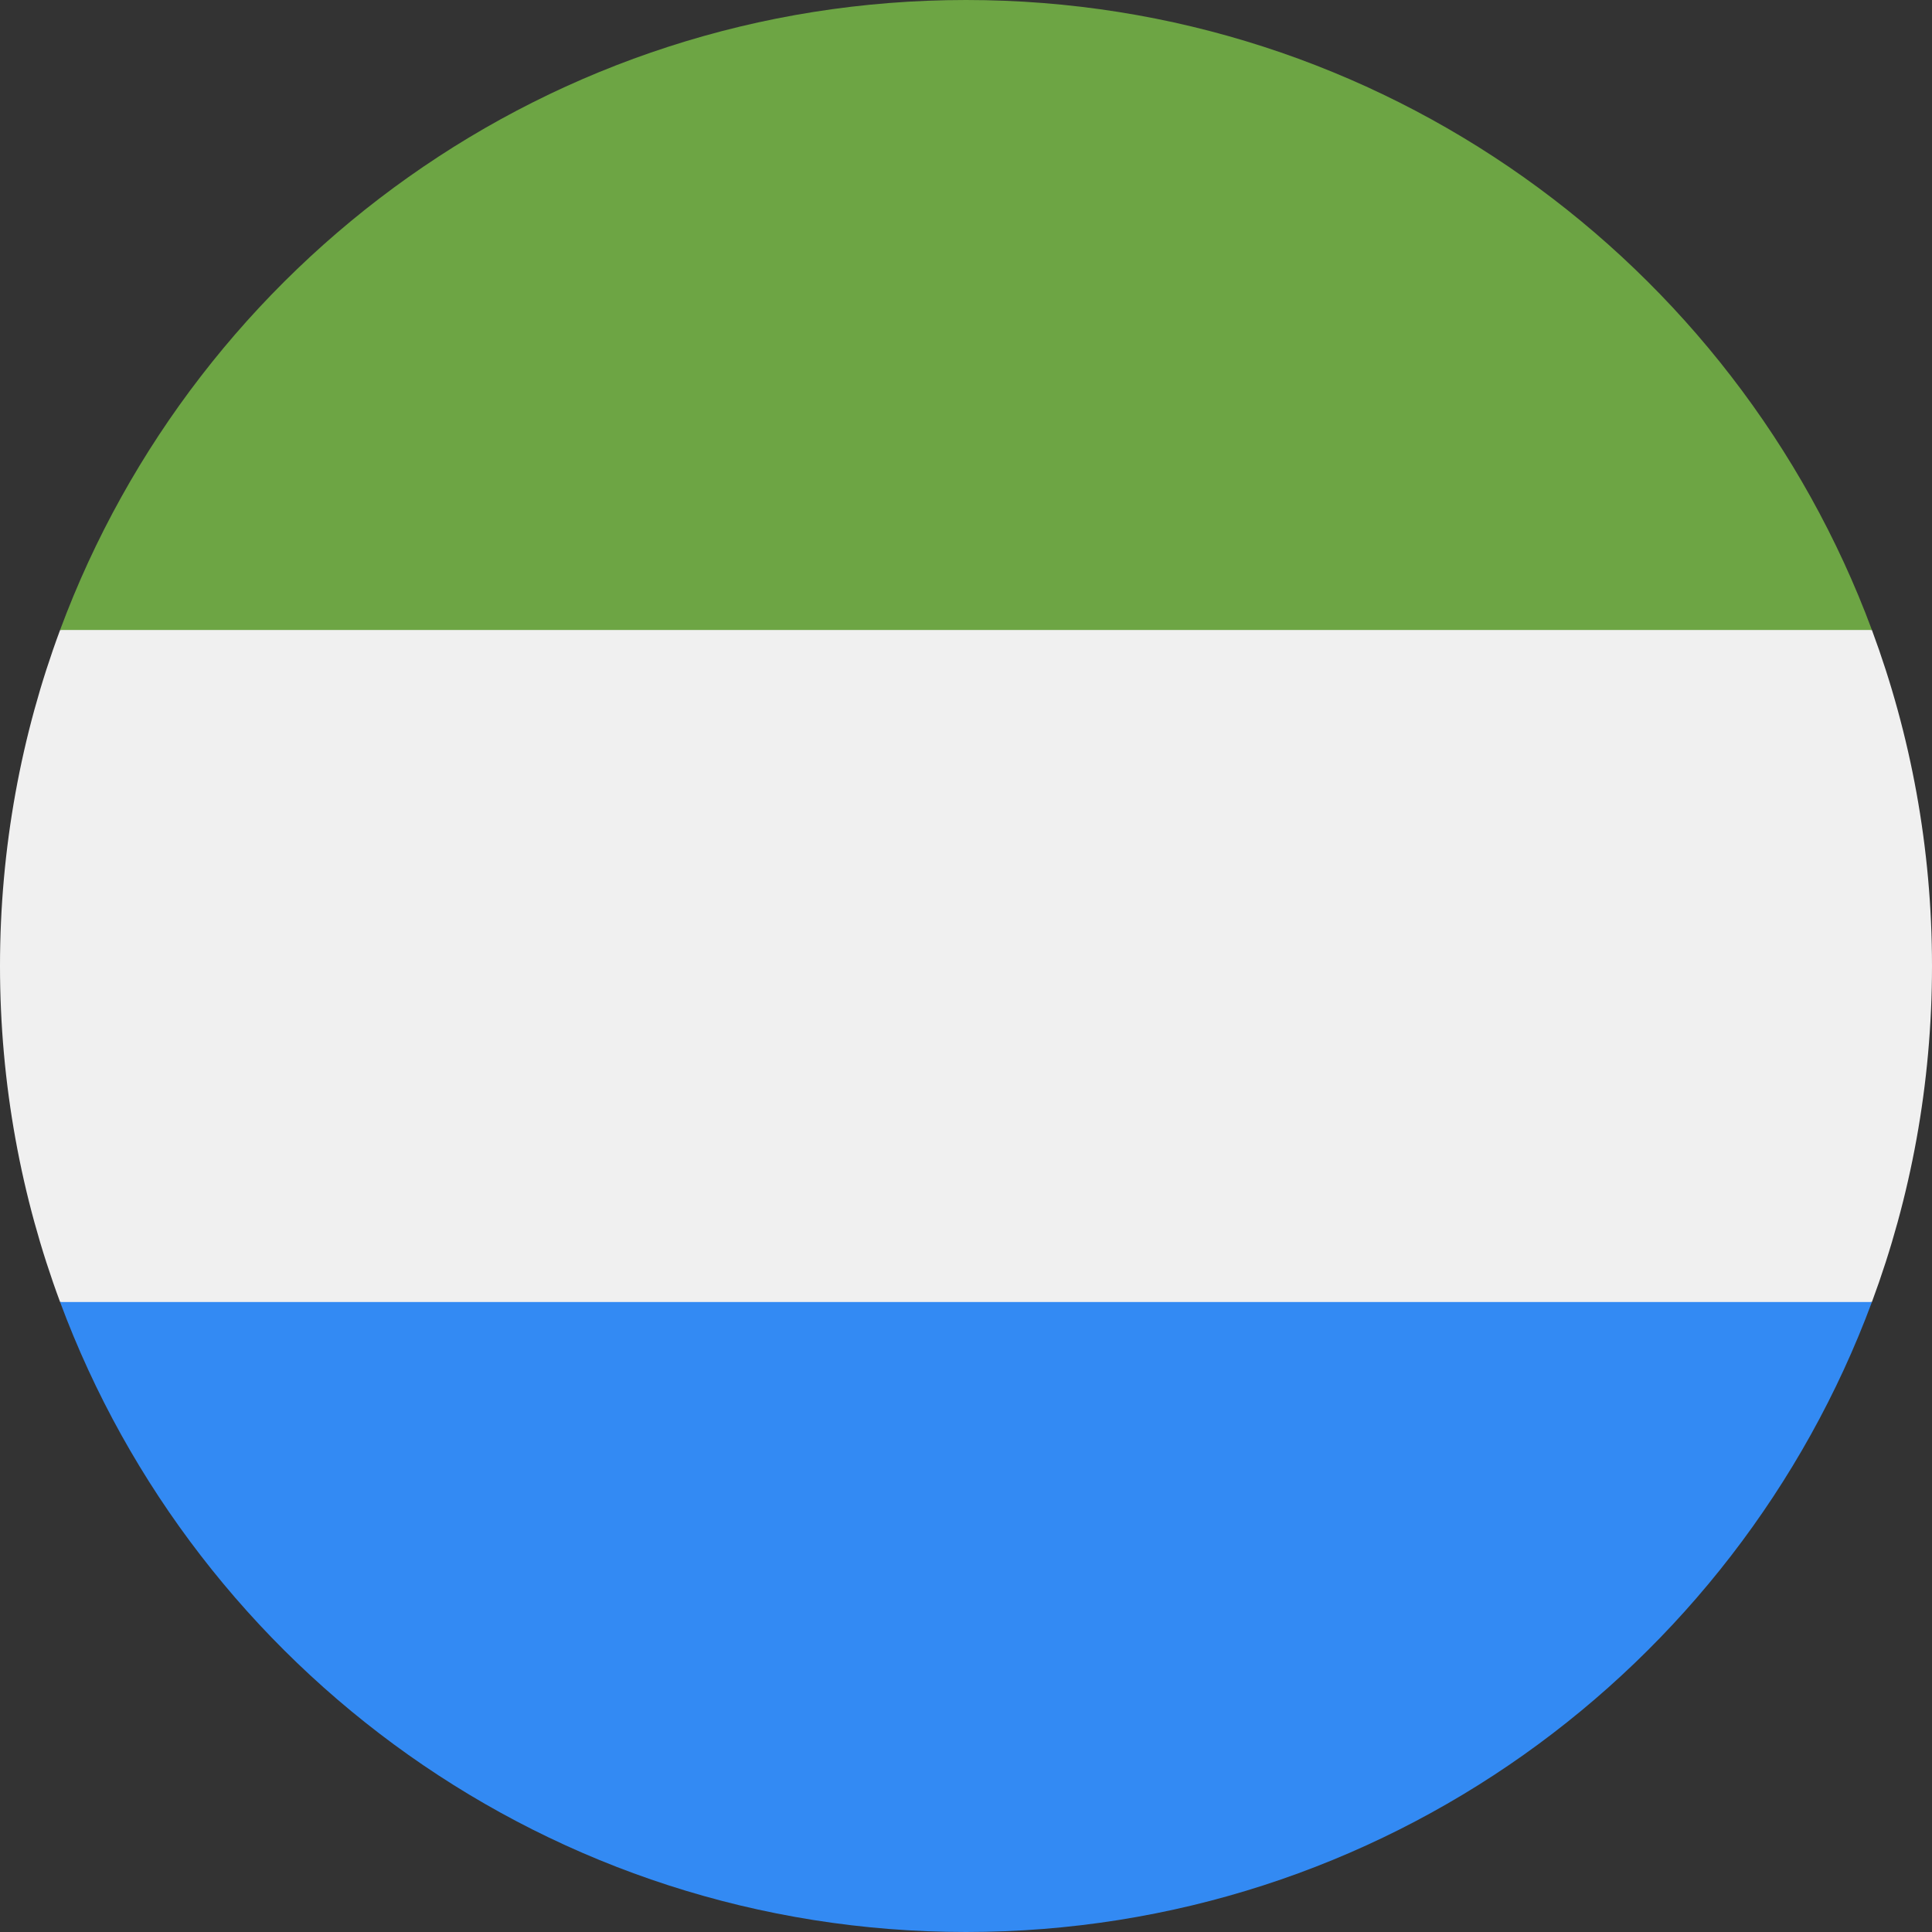 <?xml version="1.0" encoding="UTF-8"?> <svg xmlns="http://www.w3.org/2000/svg" id="Layer_1" viewBox="0 0 512 512"><rect x="0" y="0" width="512" height="512" fill="#333333" stroke="none"/><path d="m496.077 345.043c10.291-27.733 15.923-57.729 15.923-89.043s-5.632-61.31-15.923-89.043l-240.077-22.261-240.077 22.261c-10.291 27.733-15.923 57.729-15.923 89.043s5.632 61.31 15.923 89.043l240.077 22.261z" fill="#f0f0f0"></path><path d="m256 512c110.07 0 203.906-69.472 240.076-166.957h-480.154c36.172 97.485 130.006 166.957 240.078 166.957z" fill="#338af3"></path><path d="m256 0c-110.072 0-203.906 69.472-240.078 166.957h480.155c-36.171-97.485-130.007-166.957-240.077-166.957z" fill="#6da544"></path><g></g><g></g><g></g><g></g><g></g><g></g><g></g><g></g><g></g><g></g><g></g><g></g><g></g><g></g><g></g></svg> 